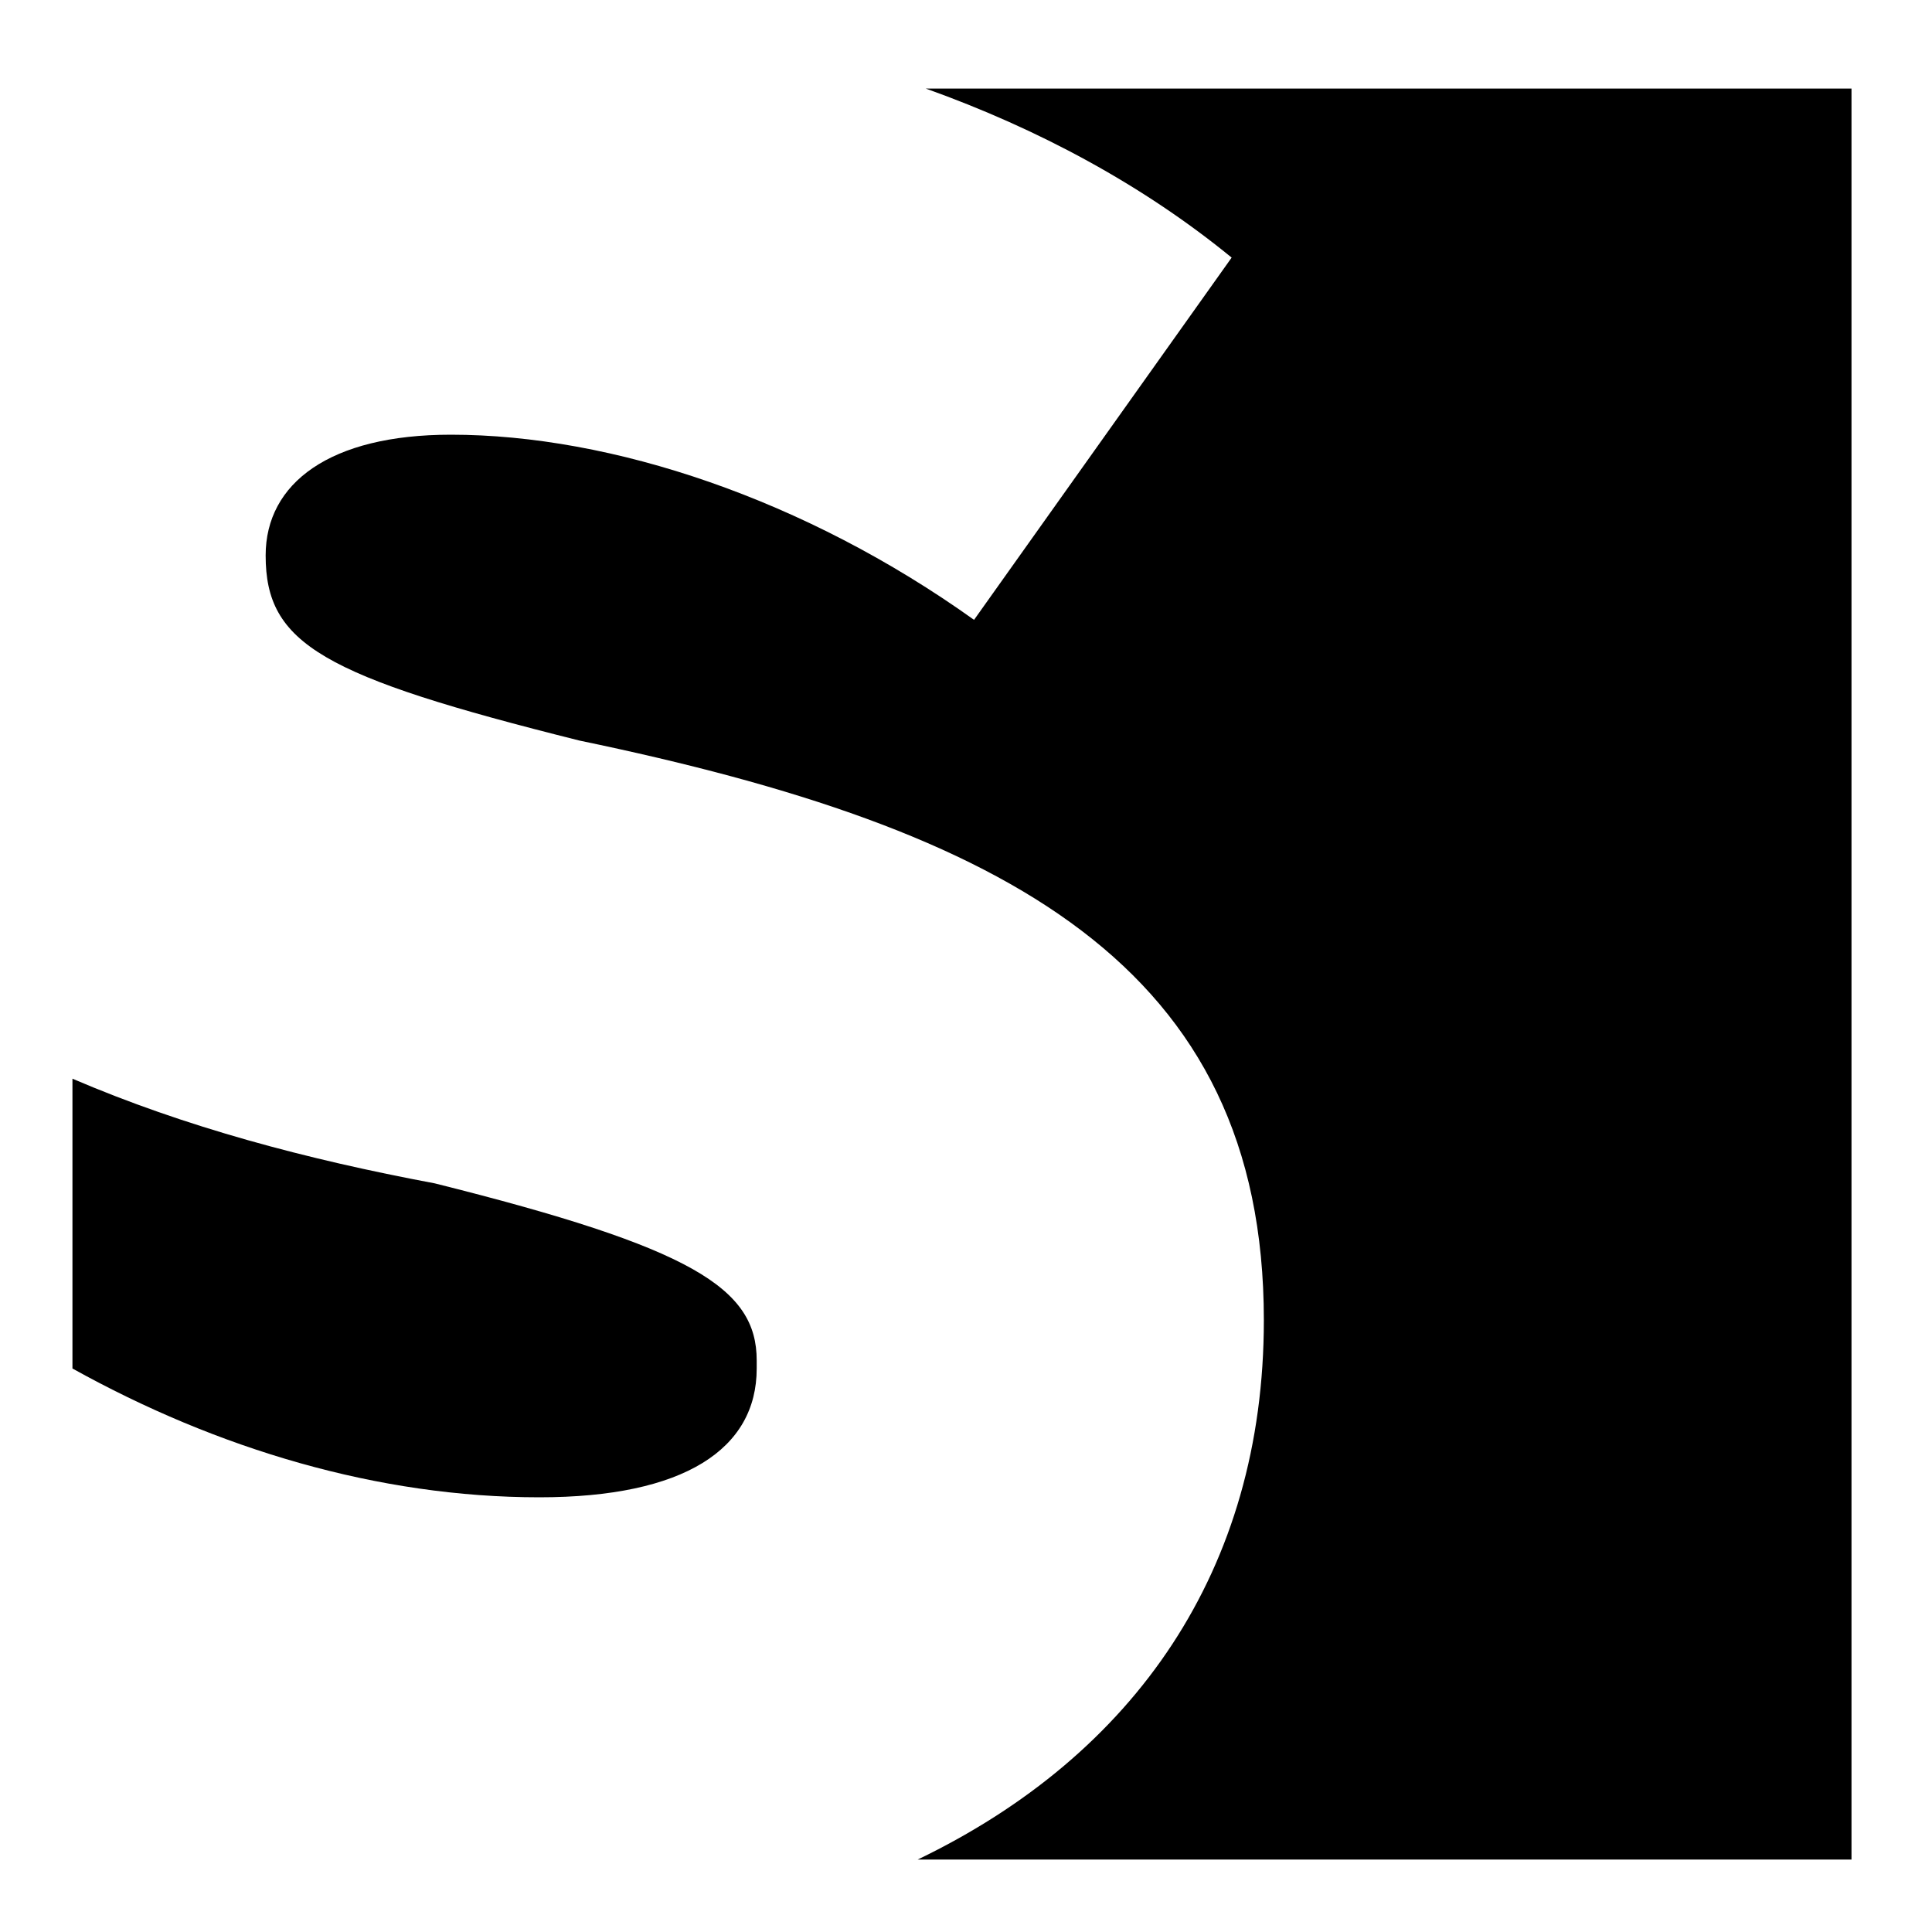 <?xml version="1.0" encoding="UTF-8"?>
<!-- Generator: Adobe Illustrator 27.0.1, SVG Export Plug-In . SVG Version: 6.00 Build 0)  -->
<svg xmlns="http://www.w3.org/2000/svg" xmlns:xlink="http://www.w3.org/1999/xlink" version="1.2" id="Ebene_2_00000163074894635389582460000000911224389769201578_" x="0px" y="0px" width="24px" height="24px" viewBox="0 0 24 24" overflow="visible" xml:space="preserve">
<path fill="#FFFFFF" d="M24,24H0V0h24V24z"></path>
<path fill-rule="evenodd" d="M5.4,14.7c3.2,0.8,4,1.3,4,2.2V17c0,1-0.9,1.6-2.7,1.6c-2,0-4-0.6-5.8-1.6v-3.6  C2.3,14,3.8,14.4,5.4,14.7z M15.7,16.4L15.7,16.4c0-4.4-3.2-6.1-8.5-7.2C4,8.4,3.3,8,3.3,6.9l0,0c0-0.9,0.8-1.5,2.3-1.5  c2,0,4.4,0.8,6.5,2.3l3.2-4.5c-1.1-0.9-2.4-1.6-3.8-2.1H23v22H11.4C14.1,21.8,15.7,19.5,15.7,16.4z"></path>
</svg>
